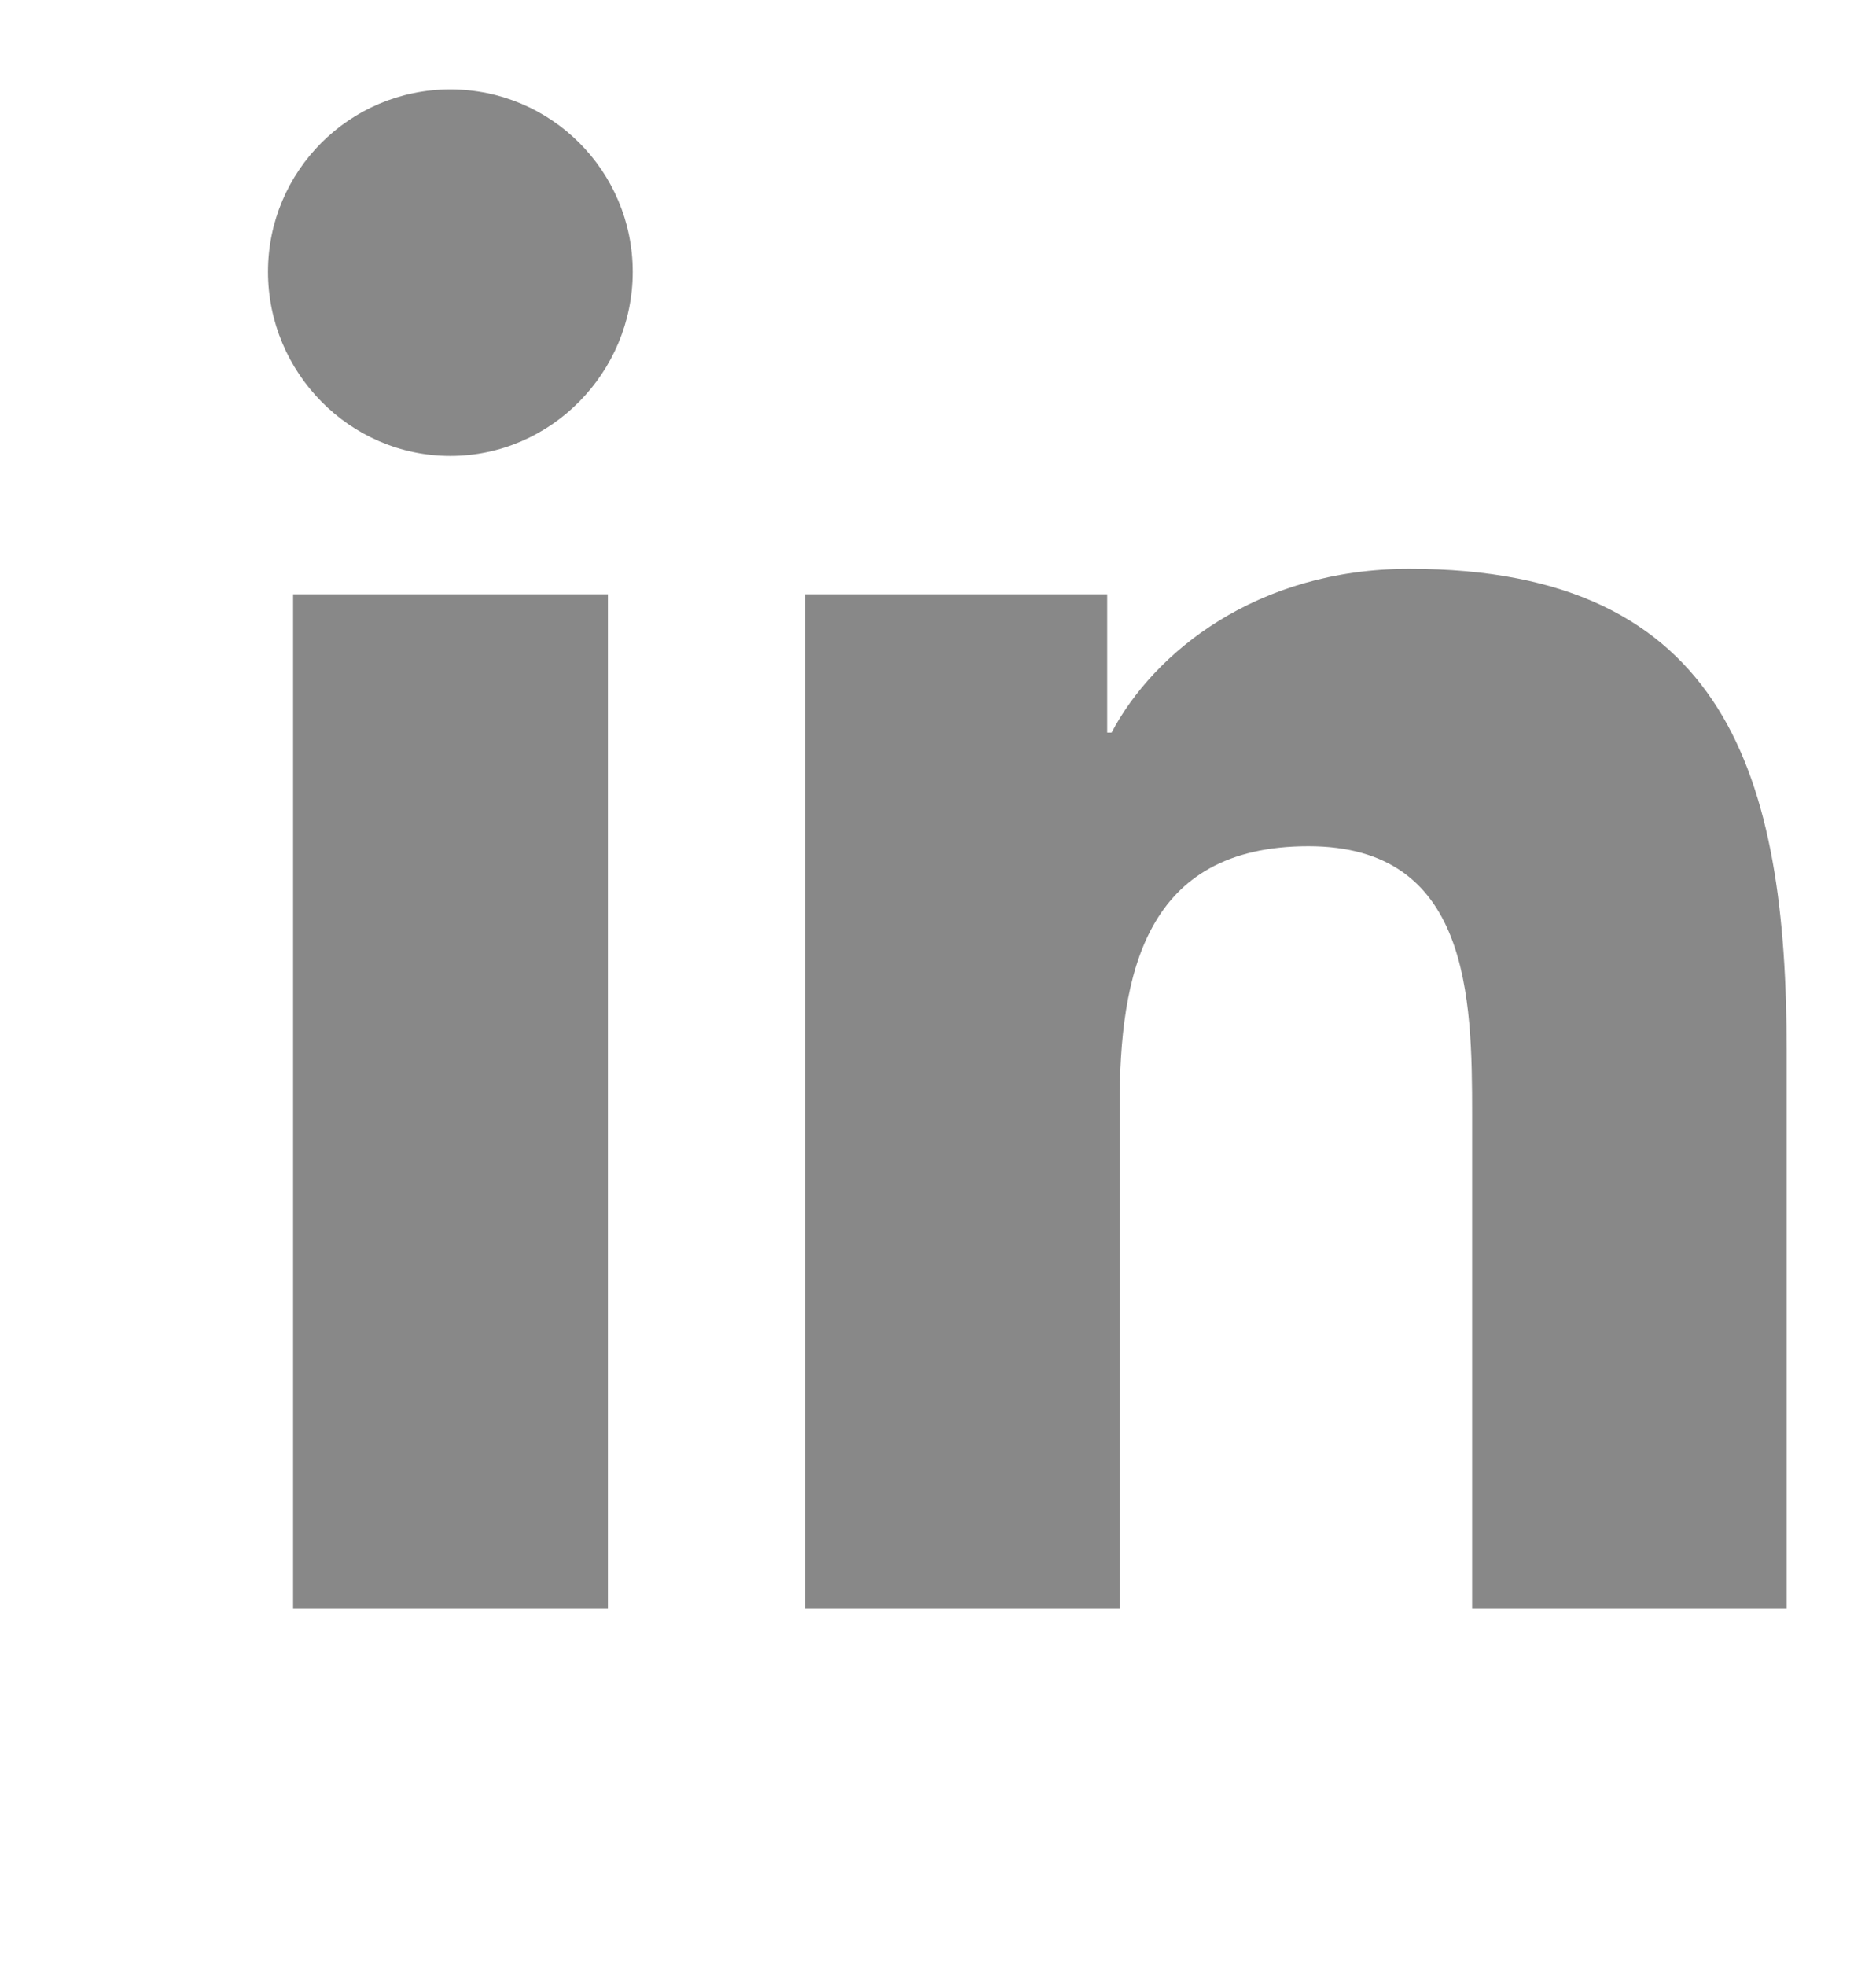 <?xml version="1.0" encoding="UTF-8"?>
<svg xmlns="http://www.w3.org/2000/svg" width="21" height="22" viewBox="0 0 21 22" fill="none">
  <g clip-path="url(#clip0_4043_10)">
    <path d="M19.996 18L20 18V11.765C20 8.715 19.343 6.365 15.777 6.365C14.063 6.365 12.913 7.306 12.443 8.198H12.394V6.65H9.013V18H12.533V12.38C12.533 10.9 12.814 9.469 14.646 9.469C16.452 9.469 16.479 11.158 16.479 12.475V18H19.996Z" fill="#888888"></path>
    <path d="M3.281 6.65H6.805V18H3.281V6.65Z" fill="#888888"></path>
    <path d="M5.041 1C3.914 1 3 1.914 3 3.041C3 4.168 3.914 5.102 5.041 5.102C6.168 5.102 7.083 4.168 7.083 3.041C7.082 1.914 6.168 1 5.041 1Z" fill="#888888"></path>
  </g>
  <defs>
    <clipPath id="clip0_4043_10">
      <rect width="17" height="17" fill="white" transform="translate(3 1)"></rect>
    </clipPath>
  </defs>
</svg>
